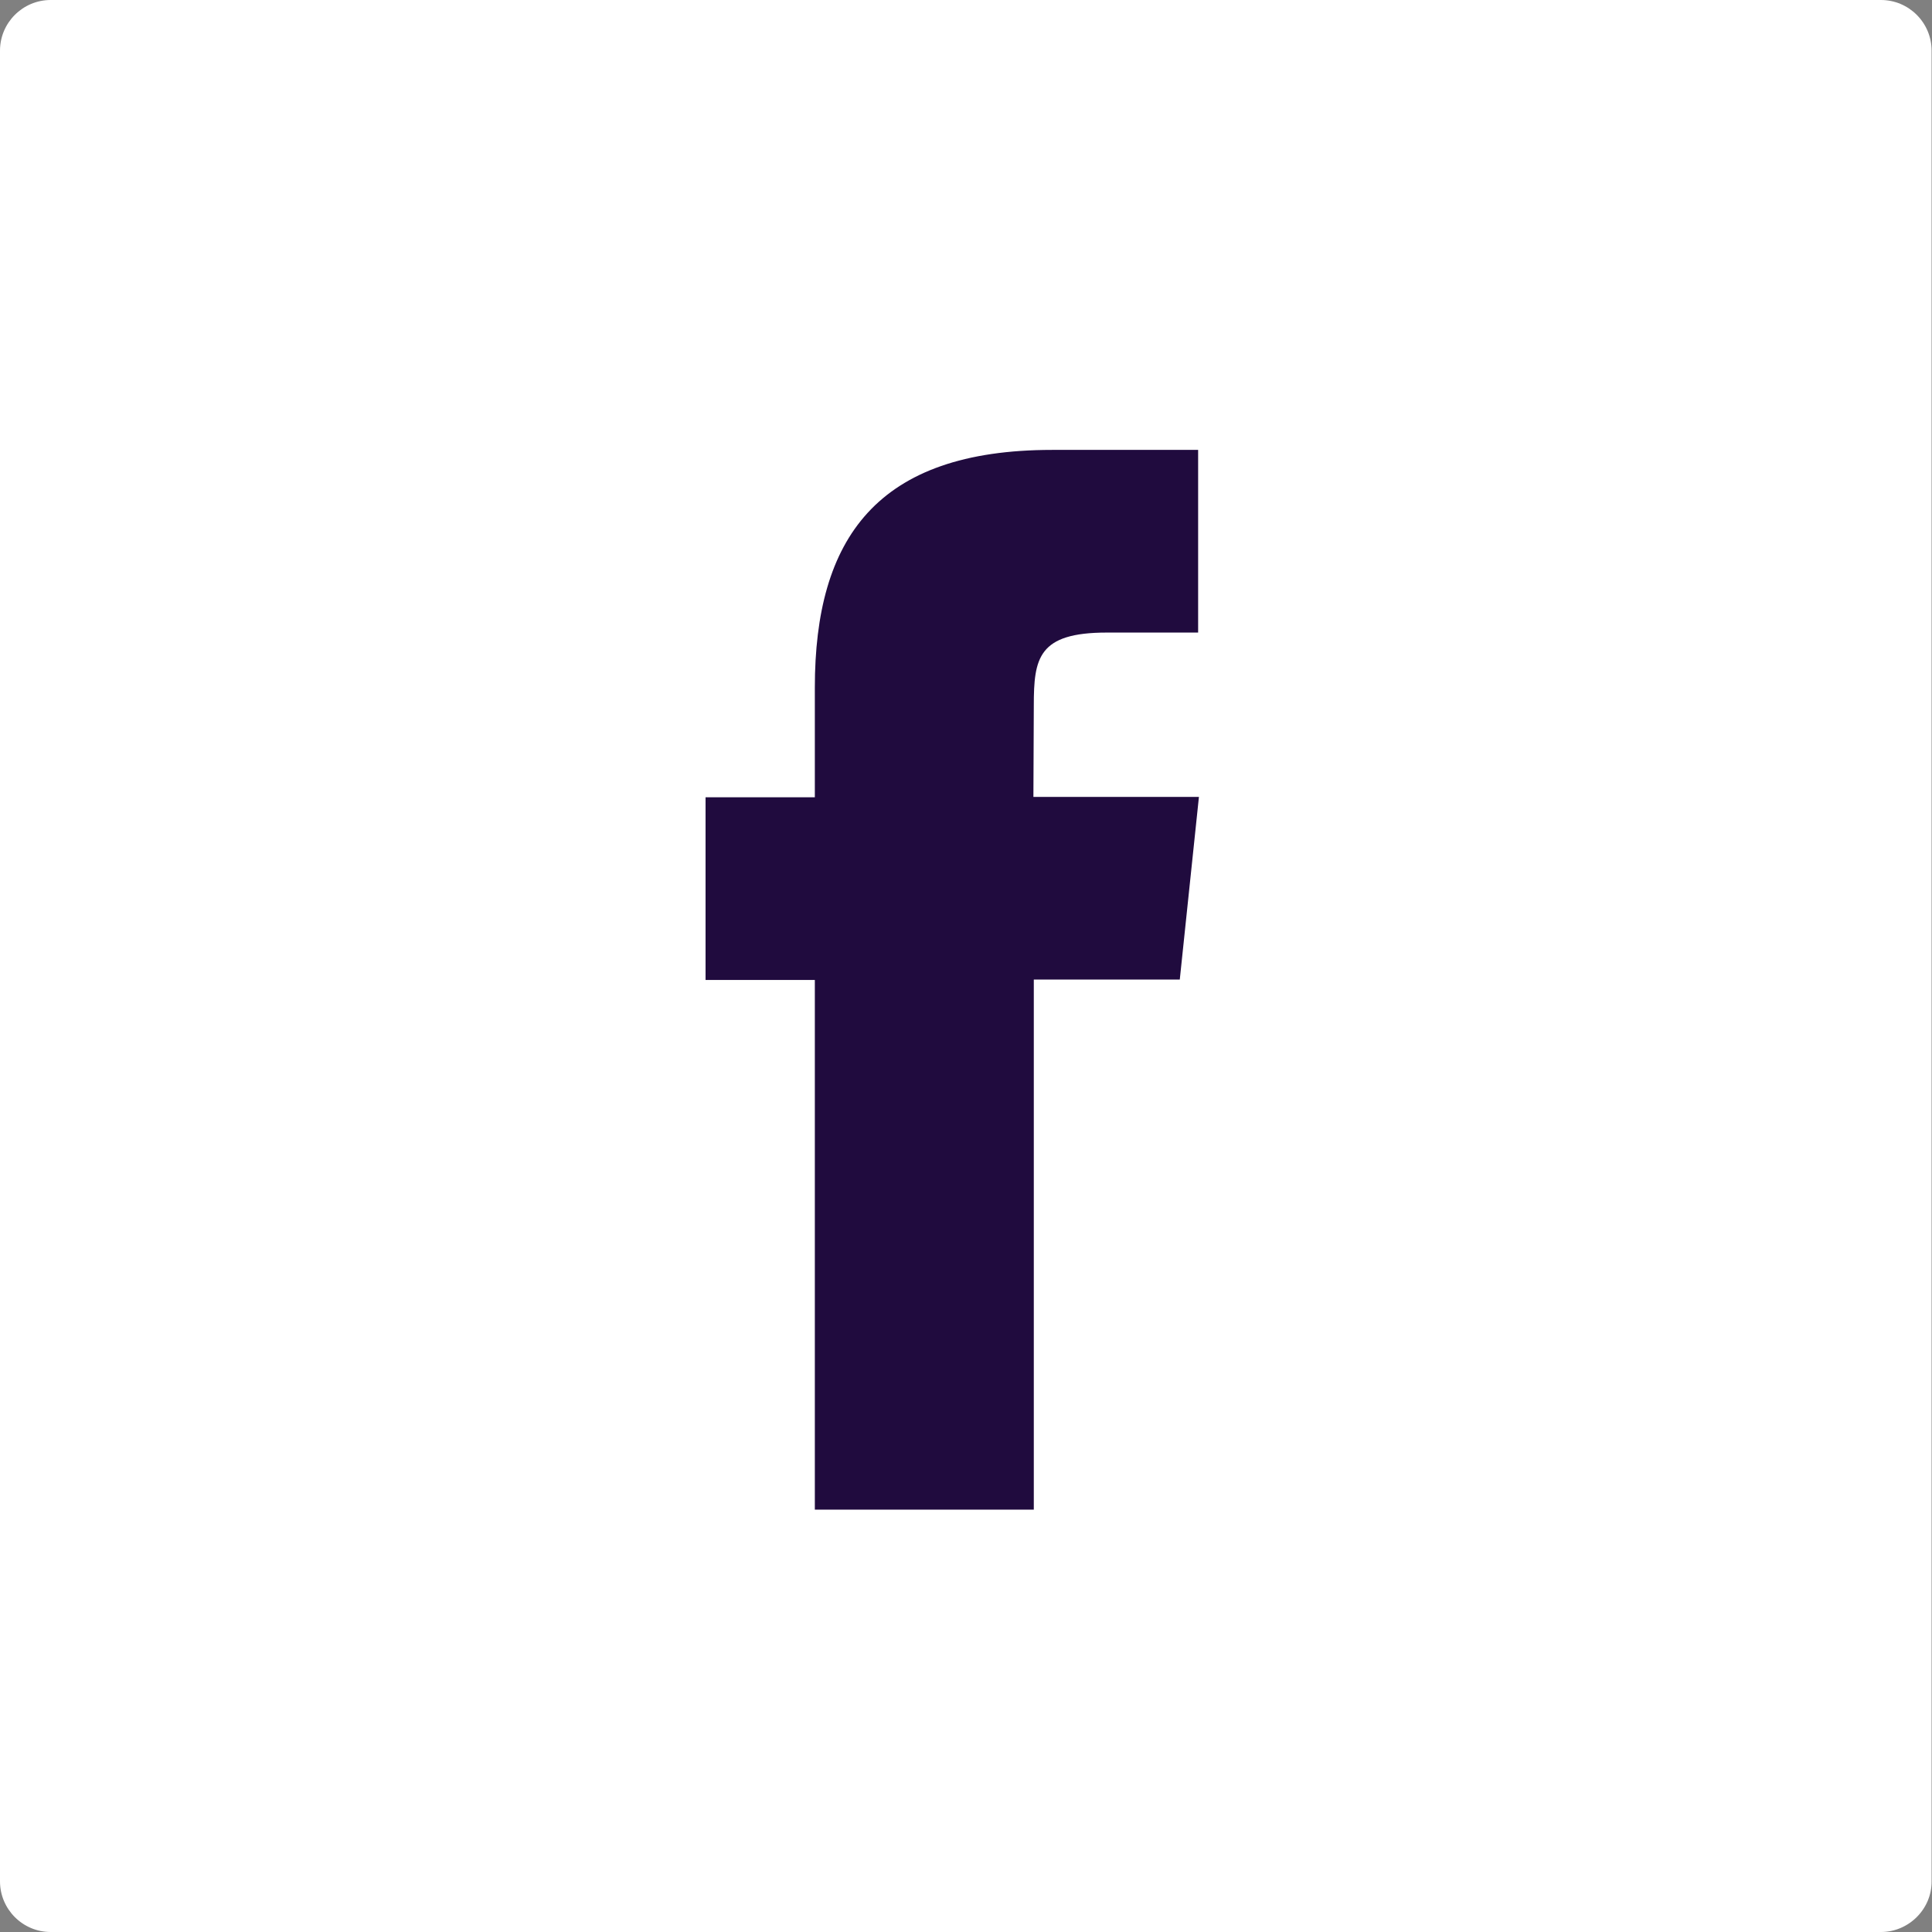 <?xml version="1.0" encoding="UTF-8"?> <!-- Generator: Adobe Illustrator 23.0.1, SVG Export Plug-In . SVG Version: 6.00 Build 0) --> <svg xmlns="http://www.w3.org/2000/svg" xmlns:xlink="http://www.w3.org/1999/xlink" id="Layer_1" x="0px" y="0px" viewBox="0 0 48.44 48.44" style="enable-background:new 0 0 48.44 48.44;" xml:space="preserve"><rect x="0" y="0" width="48.44" height="48.44" fill="#808080" stroke="none"/> <style type="text/css"> .st0{fill:#FFFFFF;} .st1{fill:#200B3E;} </style> <g> <path class="st0" d="M47.16,48.44H1.27c-0.7,0-1.27-0.57-1.27-1.27V1.27C0,0.57,0.57,0,1.27,0h45.89c0.7,0,1.27,0.57,1.27,1.27 v45.89C48.44,47.86,47.86,48.44,47.16,48.44z"></path> <path class="st1" d="M20.43,37.85h5.49V24.56h3.66l0.48-4.58h-4.15l0.01-2.29c0-1.19,0.11-1.83,1.83-1.83h2.29v-4.58h-3.66 c-4.4,0-5.95,2.22-5.95,5.96v2.75h-2.74v4.58h2.74V37.85L20.43,37.85z"></path> </g> </svg> 